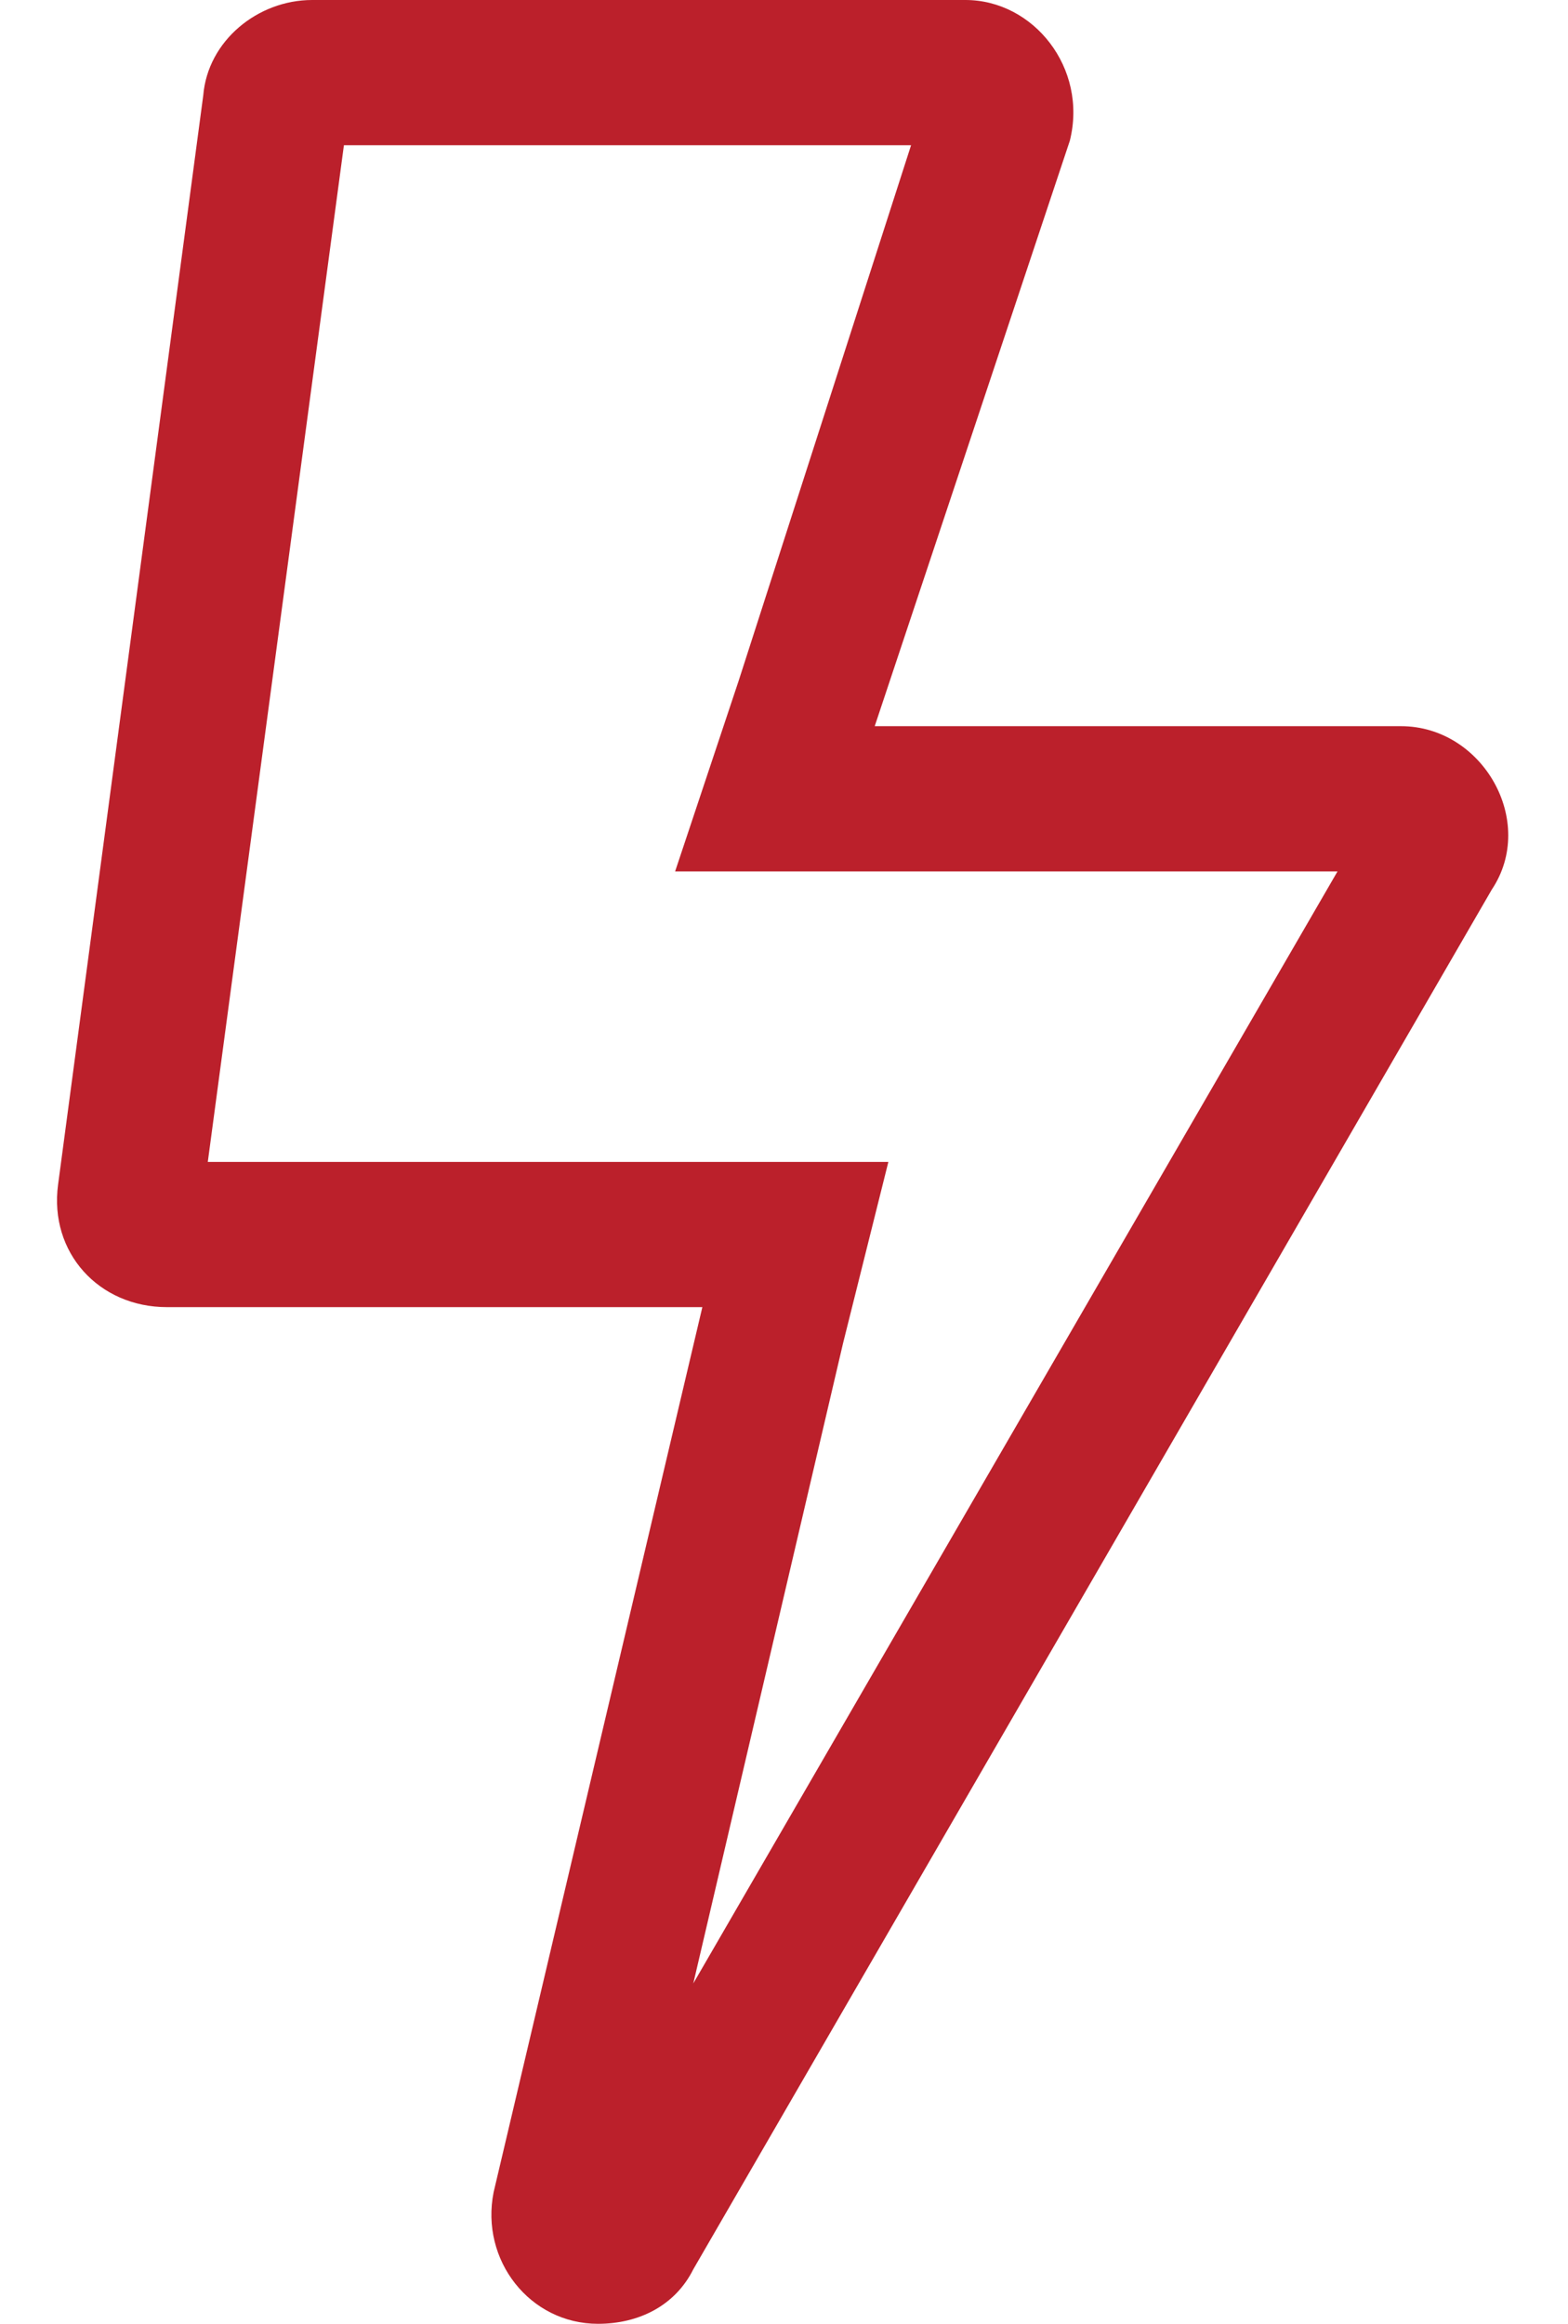 <svg width="27" height="40" viewBox="0 0 27 40" fill="none" xmlns="http://www.w3.org/2000/svg">
<path d="M24.125 12.5C25.531 12.5 26.469 14.141 25.688 15.312L11.938 39.062C11.625 39.688 11 40 10.297 40C9.125 40 8.266 38.906 8.5 37.734L12.094 22.5H2.875C1.703 22.5 0.844 21.562 1 20.391L3.5 1.641C3.578 0.703 4.438 0 5.375 0H16.625C17.797 0 18.734 1.172 18.422 2.422L15.062 12.5H24.125ZM11.938 34.141L23.031 15H11.625L12.719 11.719L15.688 2.5H5.922L3.578 20H15.297L14.516 23.125L11.938 34.141Z" fill="#BB202B"/>
</svg>
